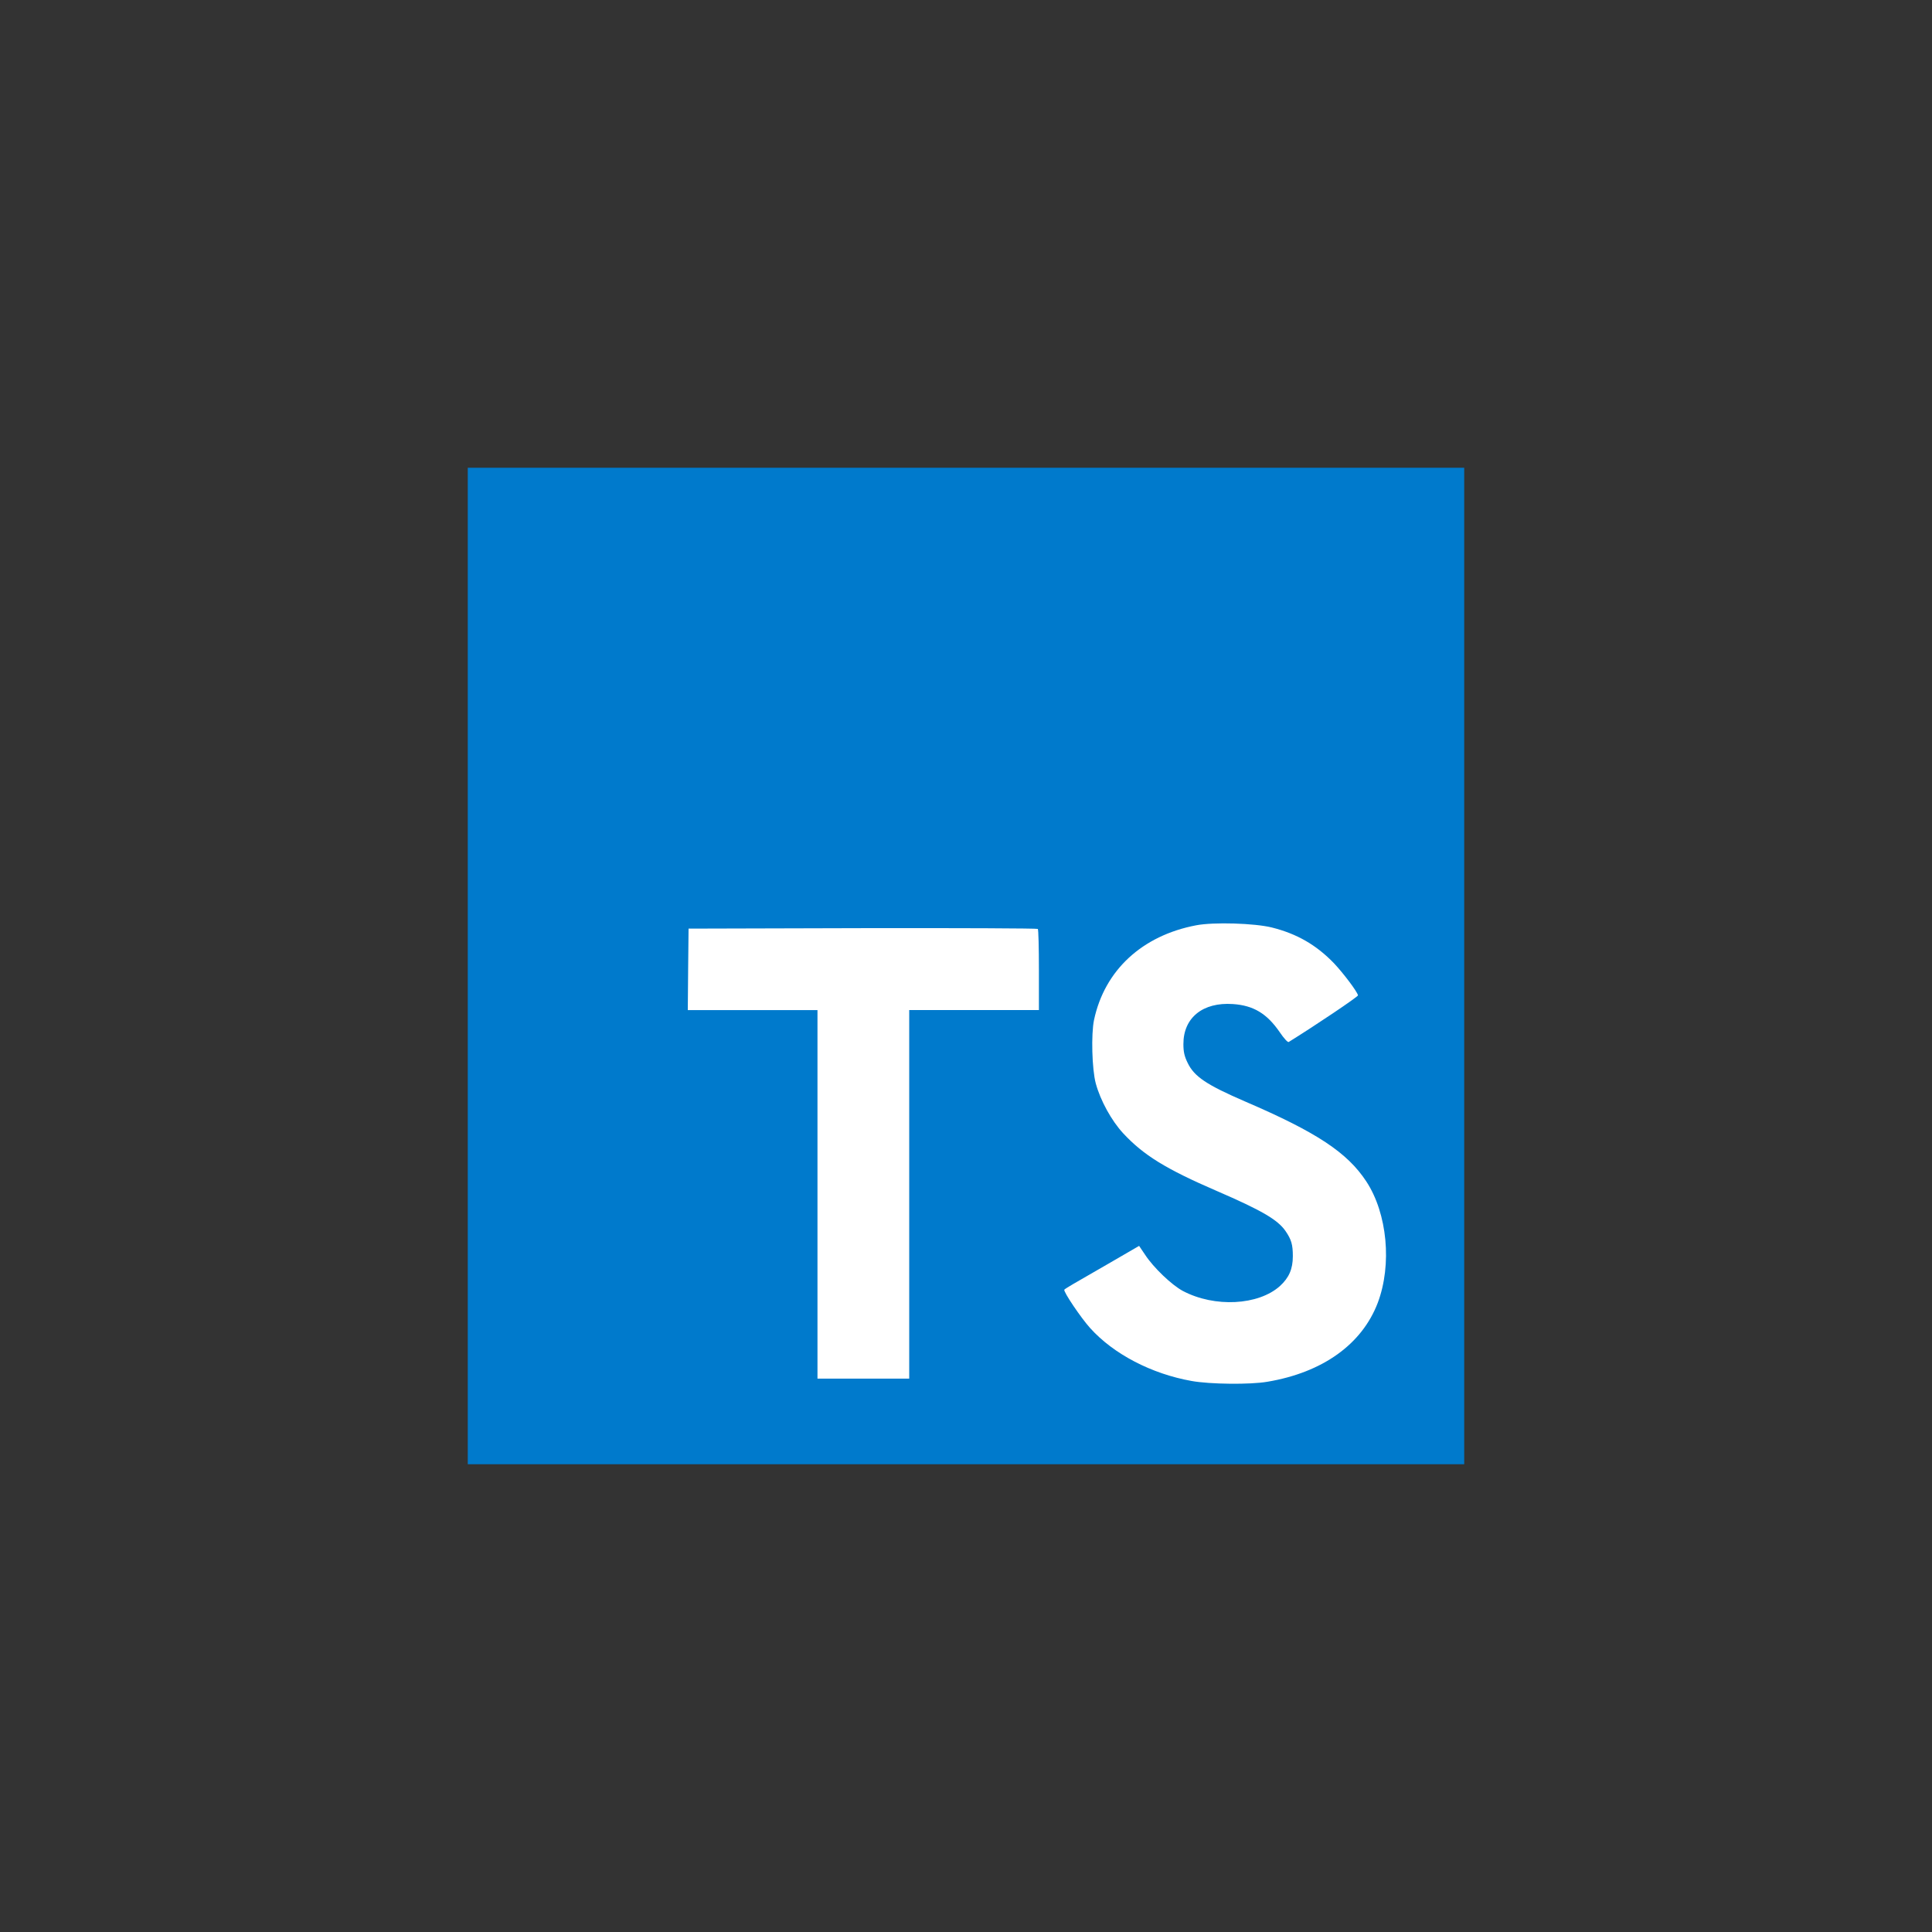 <?xml version="1.0" encoding="utf-8"?>
<!-- Generator: Adobe Illustrator 16.0.0, SVG Export Plug-In . SVG Version: 6.00 Build 0)  -->
<!DOCTYPE svg PUBLIC "-//W3C//DTD SVG 1.1//EN" "http://www.w3.org/Graphics/SVG/1.1/DTD/svg11.dtd">
<svg version="1.1" id="Capa_1" xmlns="http://www.w3.org/2000/svg" xmlns:xlink="http://www.w3.org/1999/xlink" x="0px" y="0px"
	 width="95px" height="95px" viewBox="0 0 95 95" enable-background="new 0 0 95 95" xml:space="preserve">
<rect x="0" y="0" width="95" height="95" fill="#333333" stroke="none"/>
<g>
	<polygon fill="#007ACC" points="23.001,47.499 23.001,71.999 47.5,71.999 71.998,71.999 71.998,47.499 71.998,23 47.5,23 
		23.001,23 	"/>
	<path fill="#FFFFFF" d="M33.837,47.662l-0.017,2.006h3.188h3.189v9.063v9.059h2.256h2.255V58.73v-9.063h3.188h3.189v-1.967
		c0-1.09-0.022-1.999-0.054-2.023c-0.023-0.03-3.905-0.046-8.61-0.038l-8.563,0.023L33.837,47.662z"/>
	<path fill="#FFFFFF" d="M62.537,45.606c1.244,0.311,2.193,0.863,3.063,1.765c0.451,0.482,1.121,1.361,1.176,1.57
		c0.016,0.063-2.115,1.494-3.407,2.295c-0.046,0.031-0.231-0.17-0.442-0.481c-0.631-0.918-1.291-1.315-2.302-1.384
		c-1.485-0.102-2.442,0.676-2.435,1.977c0,0.381,0.055,0.604,0.209,0.916c0.326,0.678,0.935,1.082,2.84,1.905
		c3.508,1.508,5.009,2.504,5.941,3.919c1.041,1.58,1.274,4.1,0.566,5.975c-0.777,2.037-2.706,3.422-5.42,3.879
		c-0.84,0.148-2.832,0.127-3.733-0.037c-1.969-0.35-3.835-1.321-4.985-2.598c-0.45-0.496-1.33-1.798-1.274-1.892
		c0.022-0.029,0.226-0.154,0.452-0.287c0.217-0.123,1.041-0.599,1.818-1.049l1.408-0.817l0.295,0.437
		c0.412,0.631,1.313,1.491,1.858,1.78c1.563,0.824,3.71,0.707,4.769-0.24c0.45-0.412,0.637-0.84,0.637-1.471
		c0-0.566-0.069-0.815-0.365-1.244c-0.381-0.545-1.158-1.004-3.367-1.959c-2.525-1.09-3.615-1.768-4.611-2.84
		c-0.576-0.621-1.121-1.619-1.346-2.449c-0.188-0.692-0.234-2.428-0.086-3.127c0.521-2.442,2.364-4.146,5.023-4.651
		C59.684,45.333,61.689,45.396,62.537,45.606z"/>
</g>
</svg>
